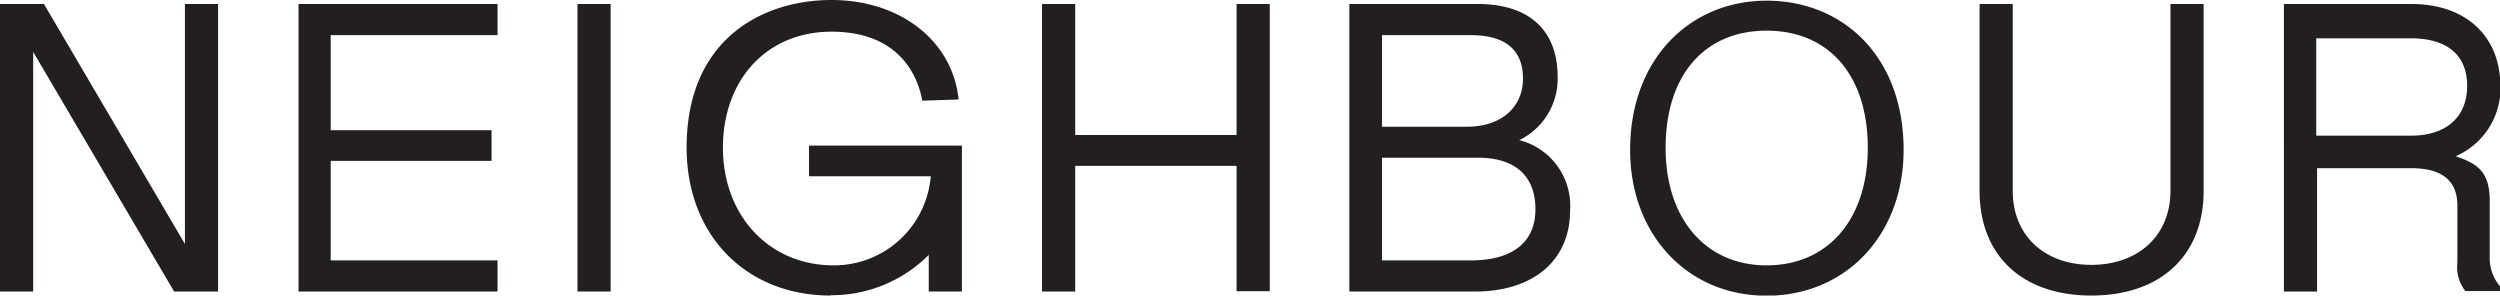 <svg xmlns="http://www.w3.org/2000/svg" viewBox="0 0 150.74 17.82"><g id="Layer_2" data-name="Layer 2"><g id="Layer_1-2" data-name="Layer 1"><path d="M148.76,5.18c0,1.88-1.27,3-3.39,3h-5.71V2.31h5.71c2.17,0,3.39,1,3.39,2.87m2,0c0-2.92-2-4.94-5.37-4.94h-7.68V17.58h2V10.14h5.66c1.9,0,2.8.77,2.8,2.26v3.42a2.37,2.37,0,0,0,.48,1.73l0,0h2.09v-.29a2.62,2.62,0,0,1-.62-1.64V12.09c0-1.78-.8-2.24-2.05-2.67a4.49,4.49,0,0,0,2.7-4.24M126.1,17.82c4.17,0,6.77-2.41,6.77-6.31V.24h-2V11.51c0,2.68-1.93,4.46-4.77,4.46s-4.74-1.78-4.74-4.46V.24h-2V11.51c0,3.9,2.57,6.31,6.74,6.31M100.43,8.91c0-4.36,2.33-7.06,6.09-7.06s6.1,2.7,6.1,7.06S110.18,16,106.52,16s-6.09-2.79-6.09-7.08m6.09,8.91c4.79,0,8.26-3.68,8.26-8.79,0-5.66-3.68-9-8.26-9s-8.23,3.47-8.23,9c0,5.11,3.46,8.79,8.23,8.79M83.33,9.51h5.8c2.24,0,3.45,1.11,3.45,3.11s-1.4,3.08-3.88,3.08H83.33Zm5.13-1.87H83.33V2.12h5.35c2.09,0,3.15.89,3.15,2.62s-1.32,2.9-3.37,2.9m6.21,5.05a4.08,4.08,0,0,0-3.06-4.24,4.12,4.12,0,0,0,2.31-3.8c0-2.85-1.73-4.41-4.83-4.41H81.36V17.58h7.56c3.54,0,5.75-1.88,5.75-4.89M64.83,10h9.73v7.56h2V.24h-2v7.9H64.83V.24h-2V17.58h2Zm-14.74,7.8A8.27,8.27,0,0,0,56,15.37v2.21h2V8.78l-9.22,0v1.85h7.34A5.85,5.85,0,0,1,50.26,16c-3.88,0-6.67-3-6.67-7.09s2.63-7,6.55-7c4.26,0,5.25,2.91,5.47,4.16L57.8,6c-.36-3.54-3.52-6-7.66-6S41.4,2.33,41.4,8.9c0,5.26,3.56,8.92,8.69,8.92M36.82.24h-2V17.58h2ZM30,17.58V15.7H19.94v-6h9.7V7.85h-9.7V2.12H30V.24H18V17.58ZM2,3.13l8.5,14.45h2.65V.24h-2V14.71L2.65.24H0V17.58H2Z" style="fill:#231f20"/></g></g></svg>
